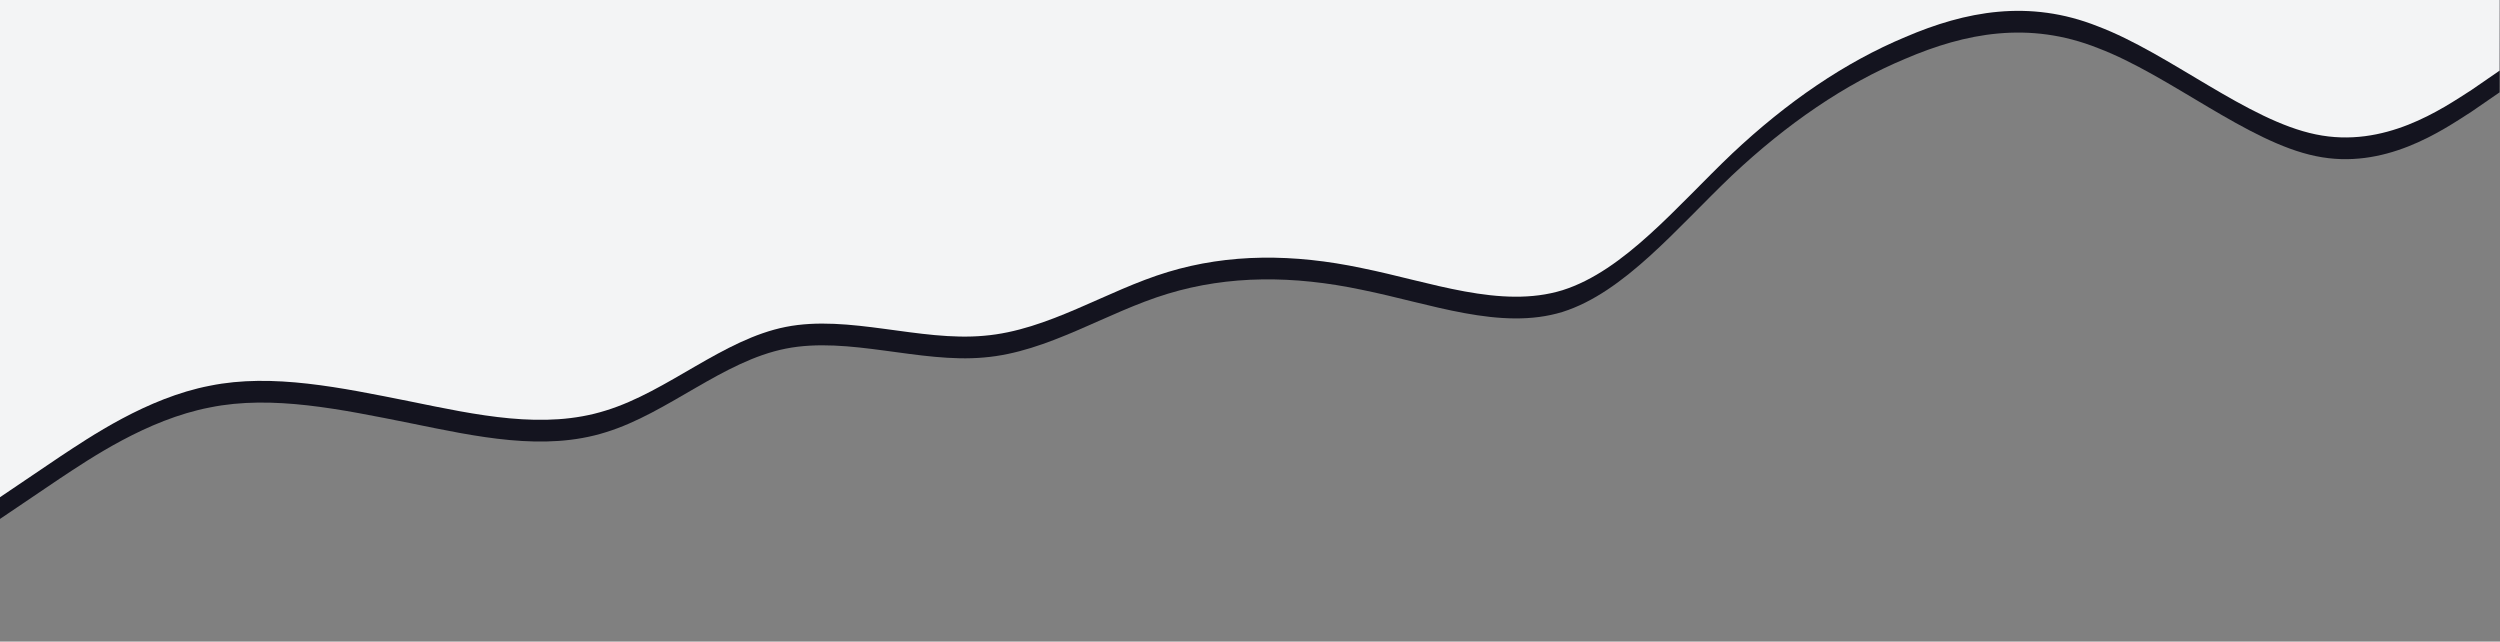 <svg class="" xmlns="http://www.w3.org/2000/svg" viewBox="0 0 2560 657" aria-hidden="true" style="
    position: absolute;
    width: 100%;
    z-index: 0;
">
    <rect x="0" y="0" width="2560" height="657" fill="#808080" stroke="none"/>
    <path fill-rule="nonzero" fill="#14141F"
          d="M0,531.394l61.684,-41.677c29.507,-19.413 88.693,-60.119 153.298,-72.491c63.931,-13.031 134.502,2.032 204.298,15.929c68.925,14.069 138.1,29.408 201.2,9.421c63.549,-19.547 119.705,-72.841 184.234,-85.594c64.53,-12.752 137.085,15.104 202.944,9.077c65.611,-5.45 124.972,-46.191 188.247,-65.289c62.404,-18.926 128.57,-18.816 198.542,-4.031c70.394,14.174 142.426,42.134 205.627,22.655c63.274,-20.02 117.096,-86.039 173.525,-139.782c56.231,-52.912 115.592,-93.653 177.538,-119.477c61.149,-26.194 126.376,-39.084 197.187,-10.883c73.253,27.718 153.136,96.322 223.008,110.6c70.321,14.716 128.984,-25.887 159.538,-45.507l28.709,-19.783l0.421,-218.656c0,0 -2526.86,7.868 -2560,14.417l0,641.071Z"></path>
    <path fill-rule="nonzero" fill="#F3F4F5"
          d="M0,509.152l61.684,-41.677c29.507,-19.413 88.693,-60.119 153.298,-72.491c63.931,-13.031 134.502,2.032 204.298,15.929c68.925,14.069 138.1,29.408 201.2,9.421c63.549,-19.547 119.705,-72.841 184.234,-85.594c64.53,-12.753 137.085,15.104 202.944,9.077c65.611,-5.45 124.972,-46.191 188.247,-65.289c62.404,-18.926 128.57,-18.816 198.542,-4.031c70.394,14.174 142.426,42.134 205.627,22.655c63.274,-20.02 117.096,-86.039 173.525,-139.782c56.231,-52.912 115.592,-93.653 177.538,-119.477c61.149,-26.194 126.376,-39.084 197.187,-10.883c73.253,27.718 153.136,96.322 223.008,110.6c70.321,14.716 128.984,-25.887 159.538,-45.507l28.709,-19.783l0.421,-218.656c0,0 -2526.86,7.868 -2560,14.417l0,641.071Z"></path>
</svg>